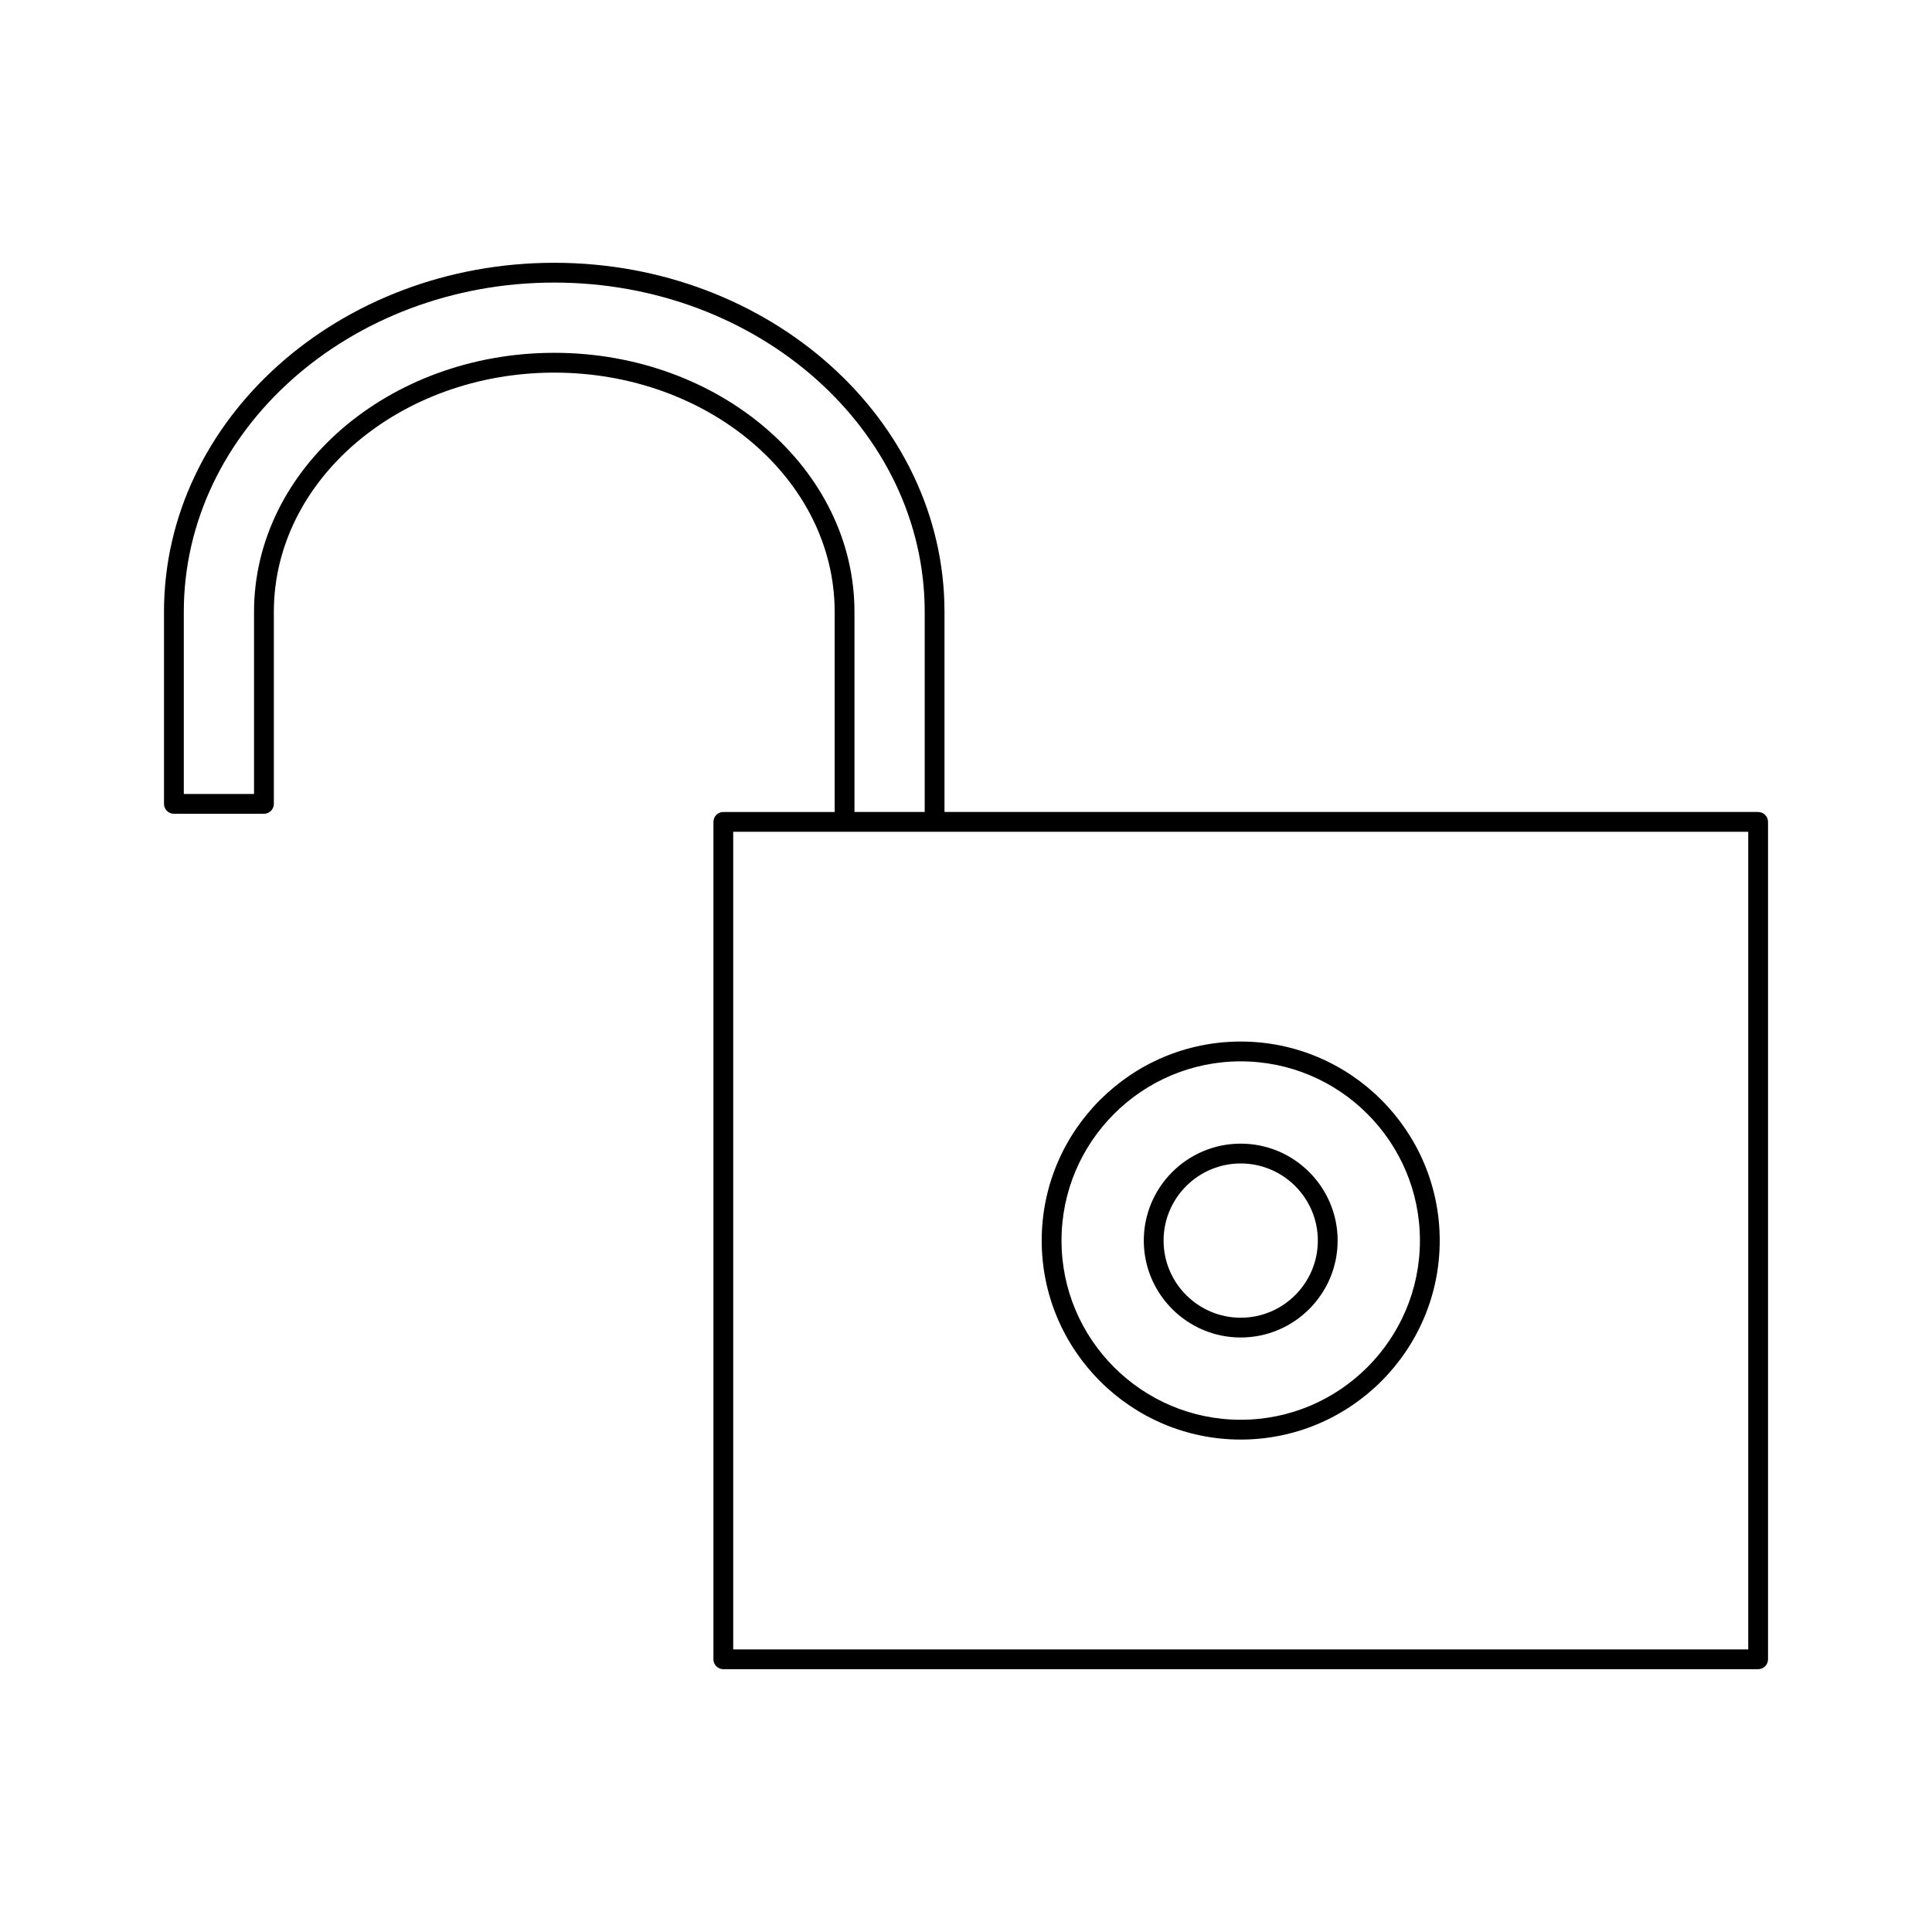 <?xml version="1.0" encoding="UTF-8"?>
<!-- Uploaded to: SVG Repo, www.svgrepo.com, Generator: SVG Repo Mixer Tools -->
<svg fill="#000000" width="800px" height="800px" version="1.1" viewBox="144 144 512 512" xmlns="http://www.w3.org/2000/svg">
 <g>
  <path d="m609.92 359.18h-215.62v-53.023c0-51.016-46.391-92.516-103.41-92.516-57.035-0.004-103.43 41.5-103.43 92.516v50.875c0 1.449 1.176 2.625 2.625 2.625h23.863c1.449 0 2.625-1.176 2.625-2.625v-50.875c0-34.961 33.34-63.406 74.324-63.406 40.973 0 74.301 28.445 74.301 63.406v53.027h-29.504c-1.449 0-2.625 1.176-2.625 2.625l-0.004 221.92c0 1.449 1.176 2.625 2.625 2.625h274.23c1.449 0 2.625-1.176 2.625-2.625v-221.92c0-1.449-1.176-2.625-2.625-2.625zm-319.03-121.68c-43.875 0-79.57 30.801-79.57 68.656v48.25h-18.613v-48.25c0-48.117 44.047-87.27 98.184-87.27 54.129 0 98.164 39.145 98.164 87.27v53.027h-18.613v-53.027c0-37.855-35.688-68.656-79.551-68.656zm316.41 343.61h-268.99v-216.68h268.99z"/>
  <path d="m472.8 525.5c29.078 0 52.742-23.664 52.742-52.742s-23.664-52.738-52.742-52.738c-29.078 0-52.738 23.656-52.738 52.738 0 29.078 23.66 52.742 52.738 52.742zm0-100.23c26.188 0 47.496 21.309 47.496 47.488 0 26.188-21.309 47.496-47.496 47.496-26.184 0-47.488-21.309-47.488-47.496 0-26.184 21.305-47.488 47.488-47.488z"/>
  <path d="m472.8 498.45c14.164 0 25.688-11.52 25.688-25.688 0-14.16-11.52-25.684-25.688-25.684-14.16 0-25.684 11.52-25.684 25.684 0 14.16 11.523 25.688 25.684 25.688zm0-46.121c11.266 0 20.441 9.168 20.441 20.438 0 11.266-9.168 20.441-20.441 20.441-11.262 0-20.438-9.168-20.438-20.441 0-11.27 9.176-20.438 20.438-20.438z"/>
 </g>
</svg>